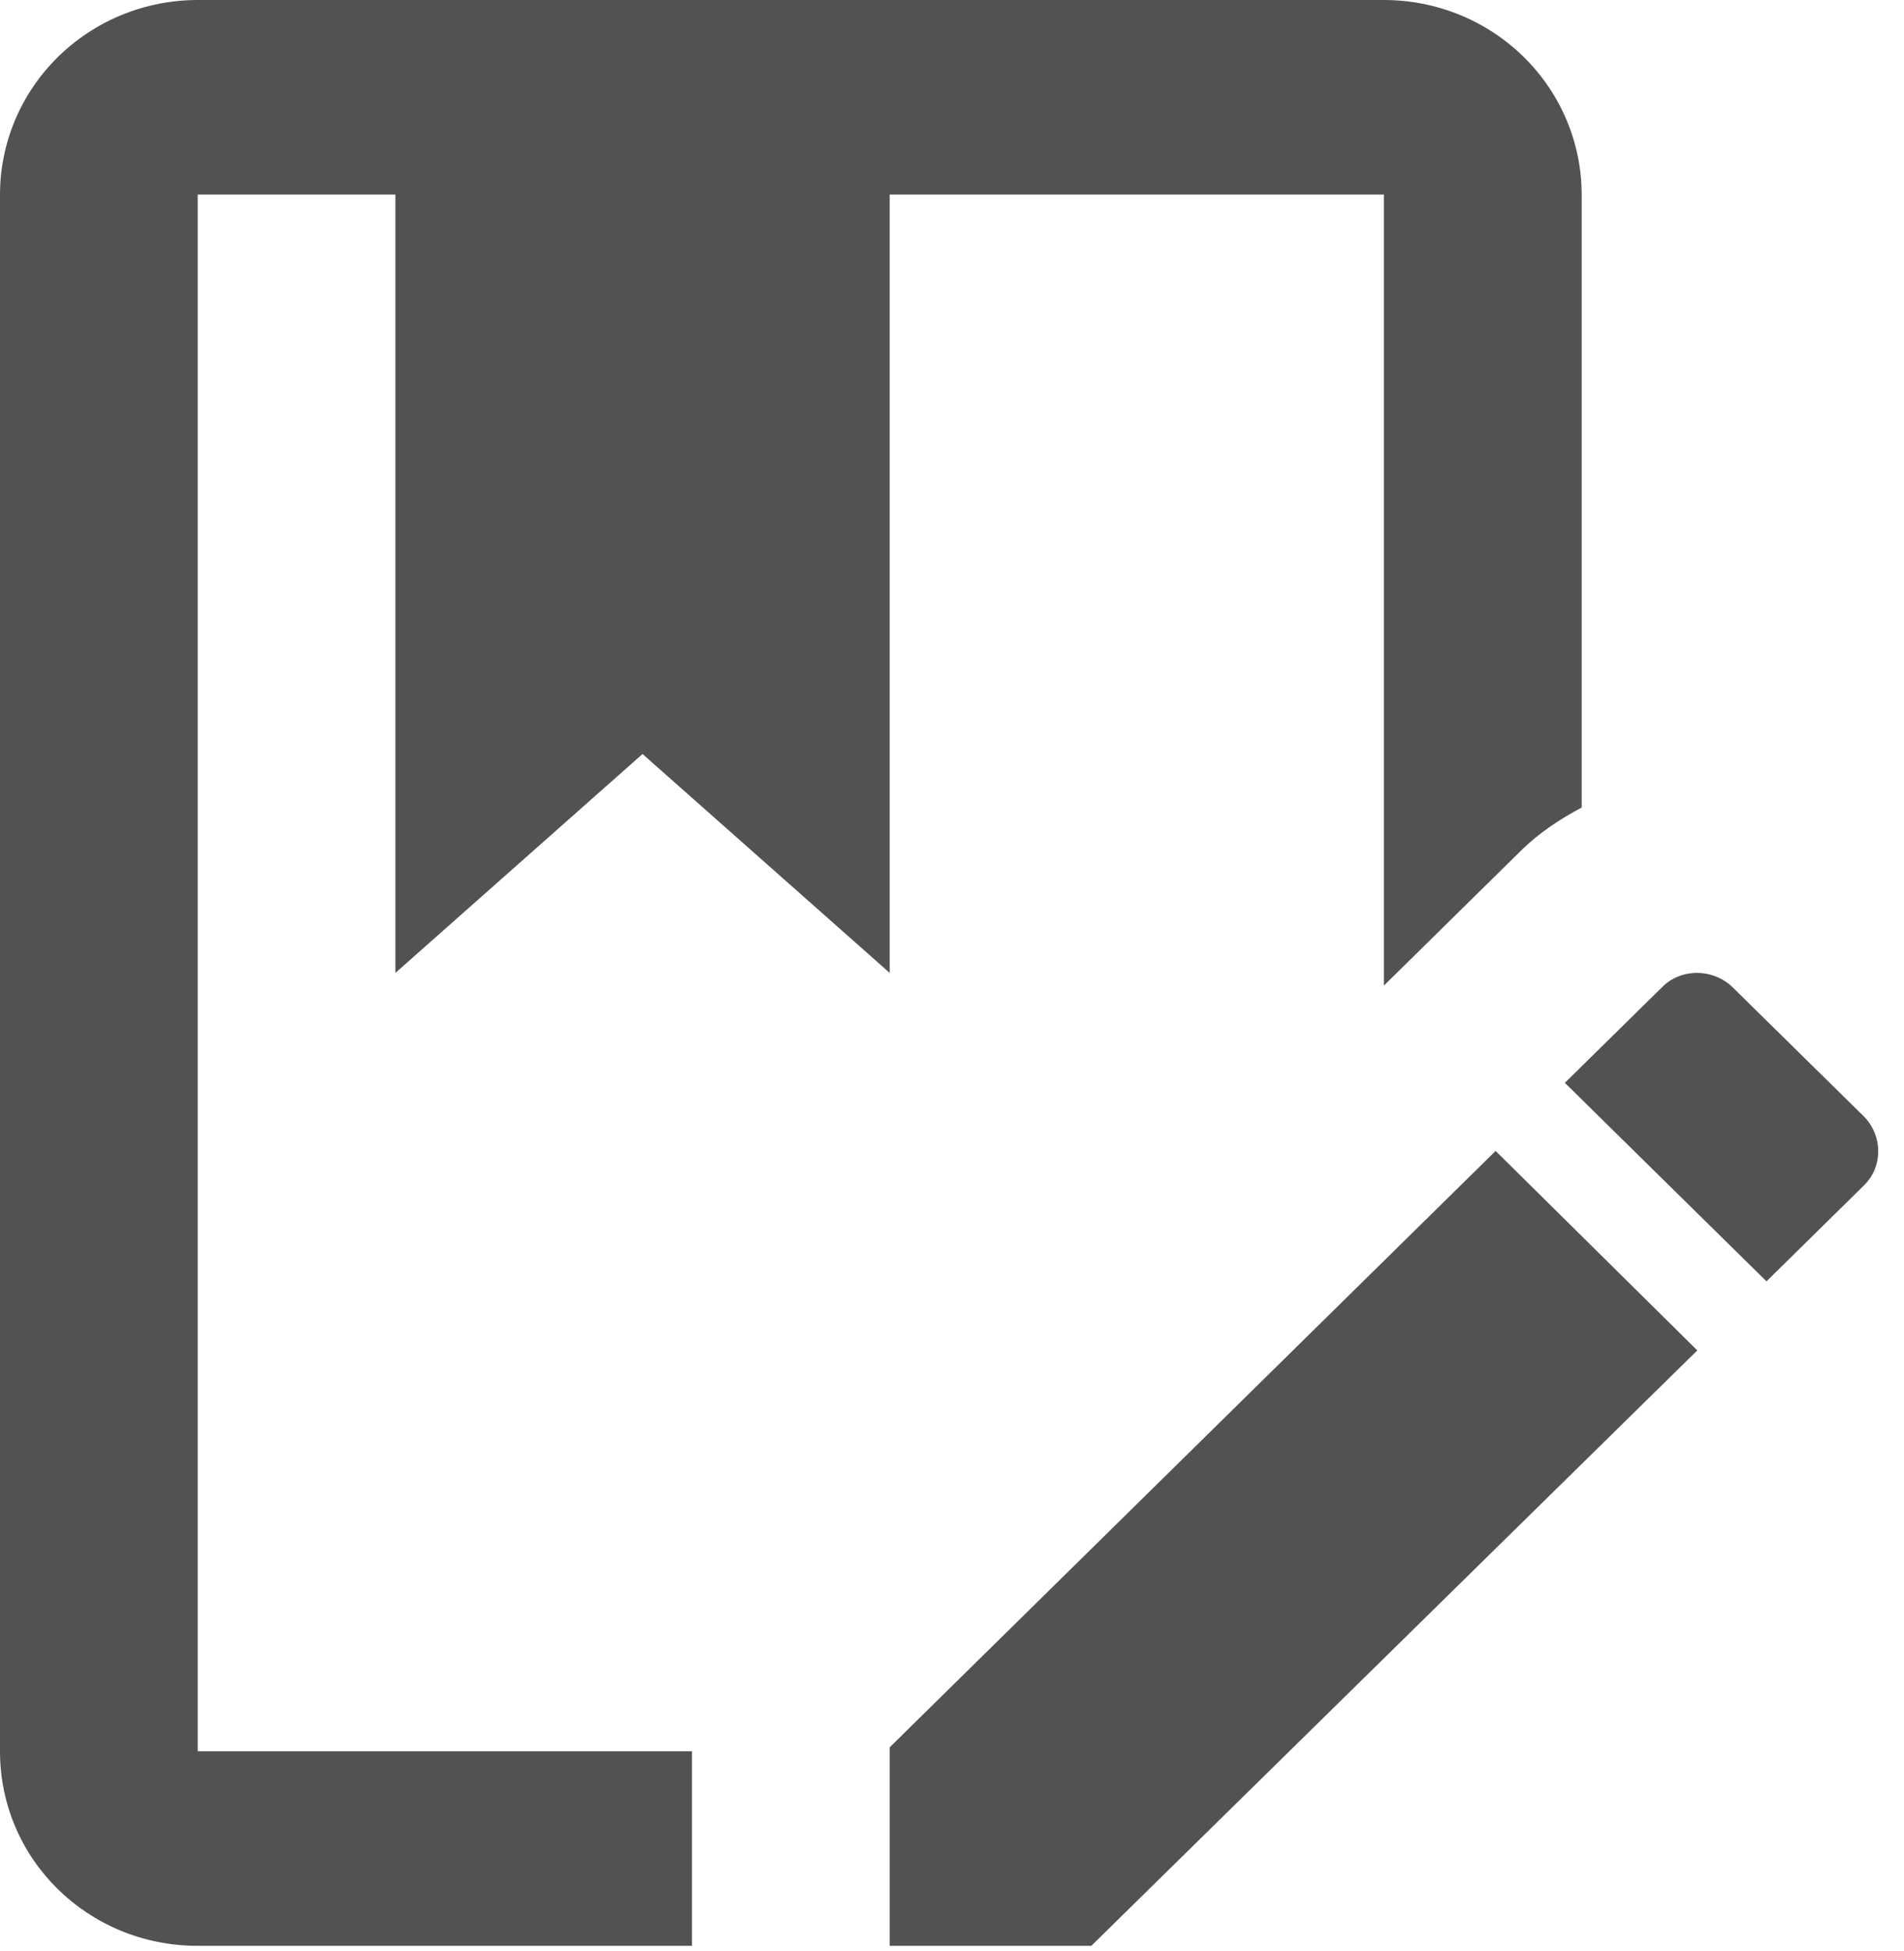 <svg width="41" height="42" viewBox="0 0 41 42" fill="none" xmlns="http://www.w3.org/2000/svg"><path d="M4.257 37.7H14.901V41.889H4.257C1.895 41.889 0 40.025 0 37.7V4.189C0 3.078 0.449 2.012 1.247 1.227C2.045 0.441 3.128 0 4.257 0H29.801C30.93 0 32.013 0.441 32.812 1.227C33.61 2.012 34.059 3.078 34.059 4.189V17.384C33.59 17.635 33.143 17.928 32.76 18.305L29.801 21.217V4.189H19.158V20.944L13.836 16.232L8.515 20.944V4.189H4.257V37.7ZM40.125 24.023L37.315 21.259C36.89 20.84 36.187 20.84 35.783 21.259L33.697 23.311L38.039 27.584L40.125 25.531C40.551 25.133 40.551 24.442 40.125 24.023ZM19.158 37.616V41.889H23.5L36.549 29.071L32.206 24.777L19.158 37.616Z" fill="#525252"/></svg>